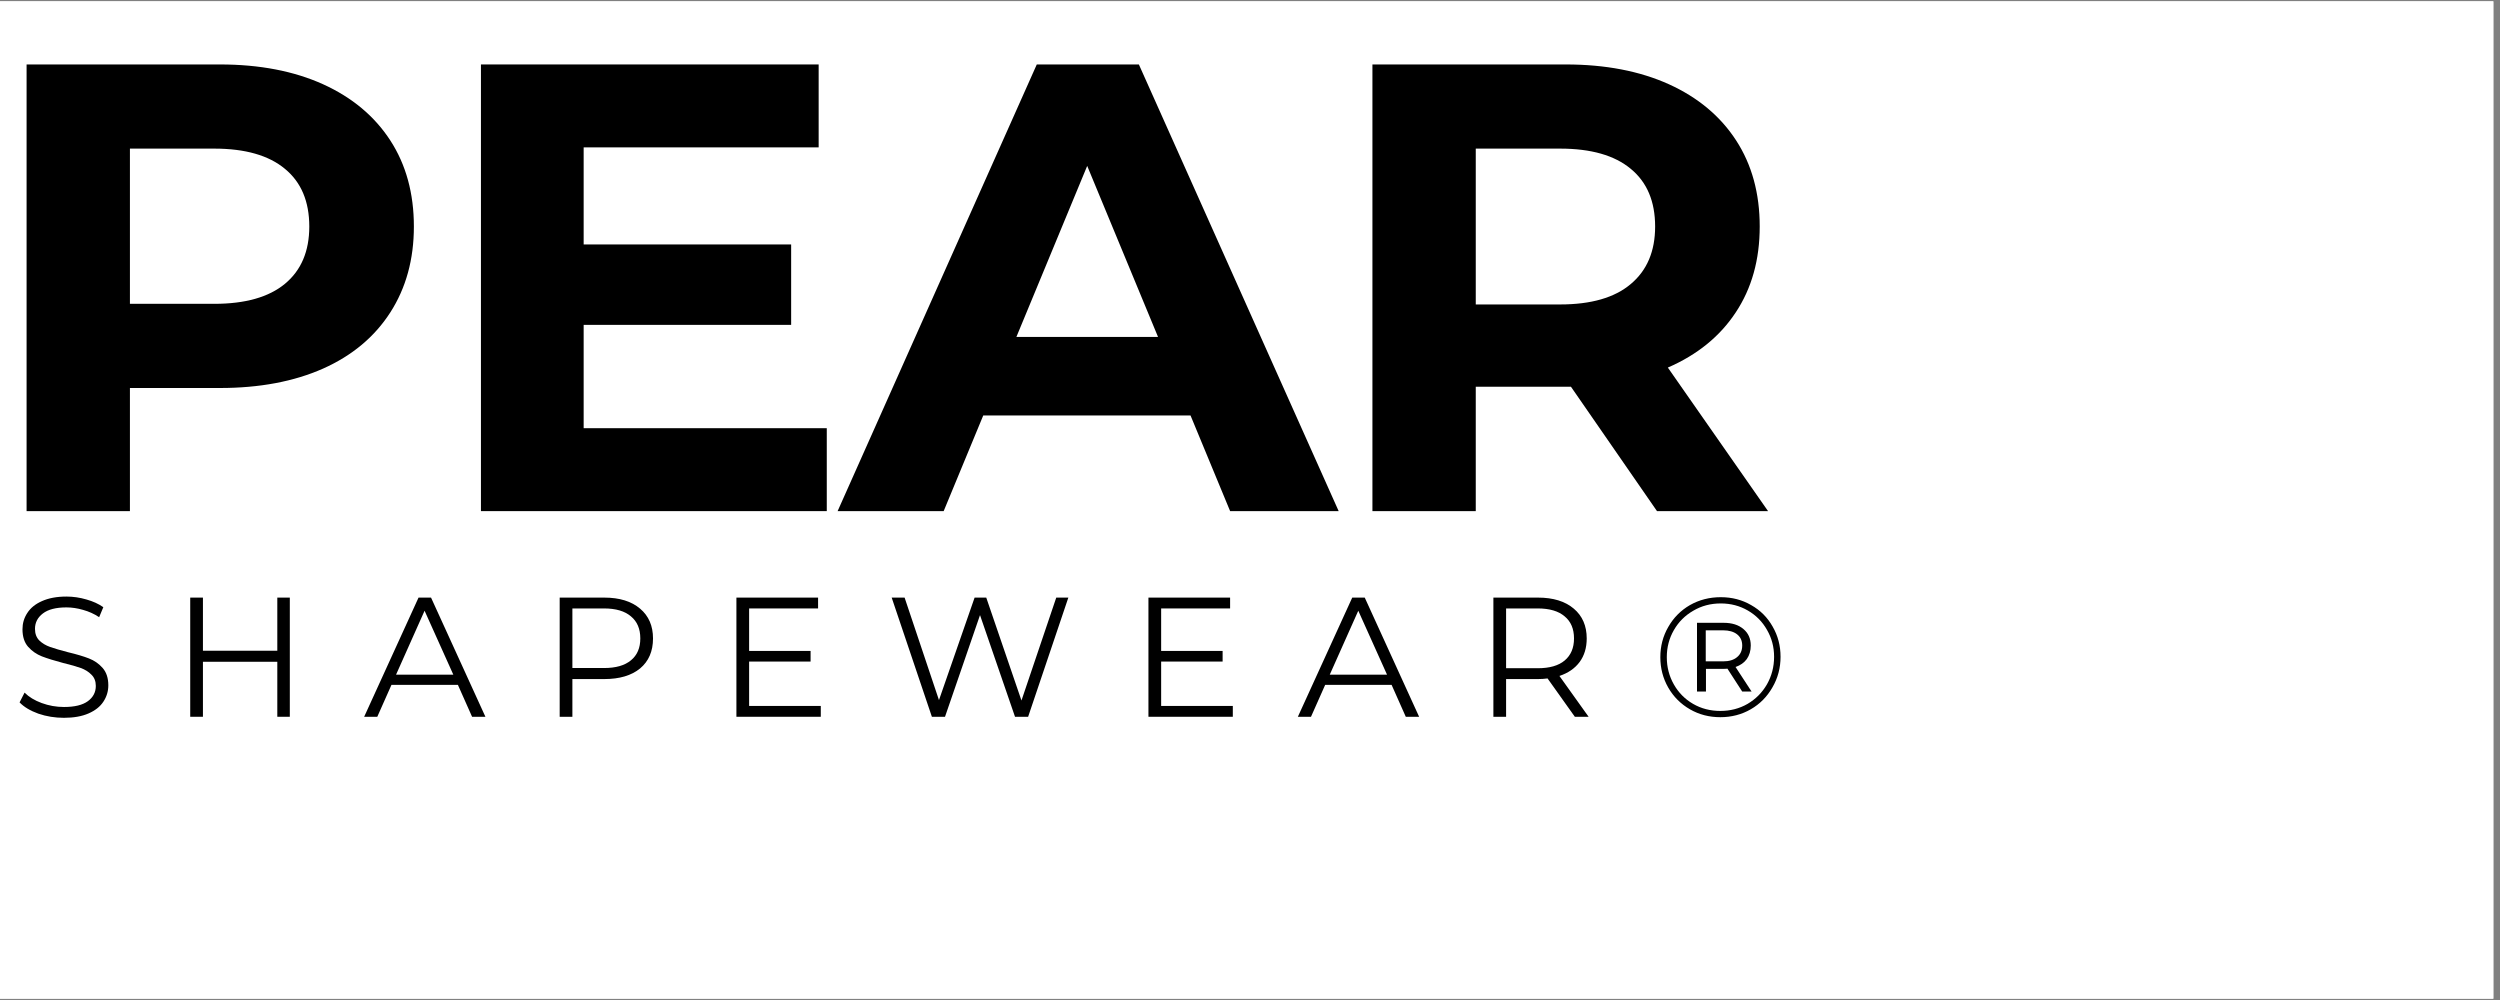 <svg version="1.0" preserveAspectRatio="xMidYMid meet" height="100" viewBox="0 0 187.5 75" zoomAndPan="magnify" width="250" xmlns:xlink="http://www.w3.org/1999/xlink" xmlns="http://www.w3.org/2000/svg"><rect x="0" y="0" width="187.5" height="75" fill="#808080" stroke="none"/><defs><g></g><clipPath id="06b9f9bfb9"><path clip-rule="nonzero" d="M 0 0.102 L 187 0.102 L 187 74.898 L 0 74.898 Z M 0 0.102"></path></clipPath><clipPath id="5a0c69be2b"><rect height="17" y="0" width="139" x="0"></rect></clipPath></defs><g clip-path="url(#06b9f9bfb9)"><path fill-rule="nonzero" fill-opacity="1" d="M 0 0.102 L 187 0.102 L 187 74.898 L 0 74.898 Z M 0 0.102" fill="#ffffff"></path><path fill-rule="nonzero" fill-opacity="1" d="M 0 0.102 L 187 0.102 L 187 74.898 L 0 74.898 Z M 0 0.102" fill="#ffffff"></path></g><g fill-opacity="1" fill="#000000"><g transform="translate(-1.975, 38.334)"><g><path d="M 18.469 -33.5 C 21.438 -33.5 24.016 -33.004 26.203 -32.016 C 28.391 -31.023 30.07 -29.617 31.25 -27.797 C 32.426 -25.984 33.016 -23.832 33.016 -21.344 C 33.016 -18.883 32.426 -16.738 31.25 -14.906 C 30.07 -13.07 28.391 -11.664 26.203 -10.688 C 24.016 -9.719 21.438 -9.234 18.469 -9.234 L 11.719 -9.234 L 11.719 0 L 3.969 0 L 3.969 -33.5 Z M 18.047 -15.547 C 20.367 -15.547 22.133 -16.047 23.344 -17.047 C 24.562 -18.055 25.172 -19.488 25.172 -21.344 C 25.172 -23.227 24.562 -24.672 23.344 -25.672 C 22.133 -26.68 20.367 -27.188 18.047 -27.188 L 11.719 -27.188 L 11.719 -15.547 Z M 18.047 -15.547"></path></g></g></g><g fill-opacity="1" fill="#000000"><g transform="translate(32.102, 38.334)"><g><path d="M 29.906 -6.219 L 29.906 0 L 3.969 0 L 3.969 -33.5 L 29.297 -33.5 L 29.297 -27.281 L 11.672 -27.281 L 11.672 -20 L 27.234 -20 L 27.234 -13.969 L 11.672 -13.969 L 11.672 -6.219 Z M 29.906 -6.219"></path></g></g></g><g fill-opacity="1" fill="#000000"><g transform="translate(63.259, 38.334)"><g><path d="M 26.031 -7.172 L 10.484 -7.172 L 7.516 0 L -0.438 0 L 14.5 -33.5 L 22.156 -33.5 L 37.141 0 L 29 0 Z M 23.594 -13.062 L 18.281 -25.891 L 12.969 -13.062 Z M 23.594 -13.062"></path></g></g></g><g fill-opacity="1" fill="#000000"><g transform="translate(98.963, 38.334)"><g><path d="M 25.312 0 L 18.859 -9.328 L 11.719 -9.328 L 11.719 0 L 3.969 0 L 3.969 -33.5 L 18.469 -33.5 C 21.438 -33.5 24.016 -33.004 26.203 -32.016 C 28.391 -31.023 30.07 -29.617 31.25 -27.797 C 32.426 -25.984 33.016 -23.832 33.016 -21.344 C 33.016 -18.852 32.414 -16.707 31.219 -14.906 C 30.031 -13.102 28.332 -11.723 26.125 -10.766 L 33.641 0 Z M 25.172 -21.344 C 25.172 -23.227 24.562 -24.672 23.344 -25.672 C 22.133 -26.68 20.367 -27.188 18.047 -27.188 L 11.719 -27.188 L 11.719 -15.5 L 18.047 -15.5 C 20.367 -15.5 22.133 -16.008 23.344 -17.031 C 24.562 -18.051 25.172 -19.488 25.172 -21.344 Z M 25.172 -21.344"></path></g></g></g><g transform="matrix(1, 0, 0, 1, 0, 41)"><g clip-path="url(#5a0c69be2b)"><g fill-opacity="1" fill="#000000"><g transform="translate(0.874, 12.758)"><g><path d="M 3.922 0.078 C 3.254 0.078 2.613 -0.023 2 -0.234 C 1.395 -0.453 0.926 -0.734 0.594 -1.078 L 0.969 -1.812 C 1.289 -1.488 1.719 -1.227 2.25 -1.031 C 2.789 -0.832 3.348 -0.734 3.922 -0.734 C 4.723 -0.734 5.32 -0.879 5.719 -1.172 C 6.113 -1.461 6.312 -1.844 6.312 -2.312 C 6.312 -2.664 6.203 -2.945 5.984 -3.156 C 5.773 -3.375 5.508 -3.539 5.188 -3.656 C 4.875 -3.77 4.438 -3.895 3.875 -4.031 C 3.207 -4.207 2.672 -4.375 2.266 -4.531 C 1.867 -4.688 1.523 -4.926 1.234 -5.25 C 0.953 -5.57 0.812 -6.008 0.812 -6.562 C 0.812 -7.008 0.93 -7.414 1.172 -7.781 C 1.41 -8.156 1.773 -8.453 2.266 -8.672 C 2.766 -8.898 3.379 -9.016 4.109 -9.016 C 4.617 -9.016 5.117 -8.941 5.609 -8.797 C 6.098 -8.66 6.52 -8.469 6.875 -8.219 L 6.562 -7.469 C 6.188 -7.719 5.785 -7.898 5.359 -8.016 C 4.93 -8.141 4.516 -8.203 4.109 -8.203 C 3.328 -8.203 2.738 -8.051 2.344 -7.75 C 1.945 -7.445 1.75 -7.062 1.75 -6.594 C 1.75 -6.227 1.859 -5.938 2.078 -5.719 C 2.297 -5.508 2.566 -5.348 2.891 -5.234 C 3.223 -5.117 3.664 -4.988 4.219 -4.844 C 4.875 -4.688 5.398 -4.531 5.797 -4.375 C 6.203 -4.219 6.547 -3.977 6.828 -3.656 C 7.109 -3.332 7.25 -2.898 7.25 -2.359 C 7.25 -1.91 7.125 -1.5 6.875 -1.125 C 6.633 -0.758 6.266 -0.469 5.766 -0.25 C 5.266 -0.031 4.648 0.078 3.922 0.078 Z M 3.922 0.078"></path></g></g></g><g fill-opacity="1" fill="#000000"><g transform="translate(12.814, 12.758)"><g><path d="M 8.922 -8.938 L 8.922 0 L 7.984 0 L 7.984 -4.125 L 2.406 -4.125 L 2.406 0 L 1.453 0 L 1.453 -8.938 L 2.406 -8.938 L 2.406 -4.953 L 7.984 -4.953 L 7.984 -8.938 Z M 8.922 -8.938"></path></g></g></g><g fill-opacity="1" fill="#000000"><g transform="translate(27.281, 12.758)"><g><path d="M 7.062 -2.391 L 2.078 -2.391 L 1.016 0 L 0.031 0 L 4.109 -8.938 L 5.047 -8.938 L 9.125 0 L 8.125 0 Z M 6.719 -3.156 L 4.562 -7.953 L 2.422 -3.156 Z M 6.719 -3.156"></path></g></g></g><g fill-opacity="1" fill="#000000"><g transform="translate(40.523, 12.758)"><g><path d="M 4.797 -8.938 C 5.941 -8.938 6.836 -8.66 7.484 -8.109 C 8.129 -7.566 8.453 -6.82 8.453 -5.875 C 8.453 -4.914 8.129 -4.164 7.484 -3.625 C 6.836 -3.094 5.941 -2.828 4.797 -2.828 L 2.406 -2.828 L 2.406 0 L 1.453 0 L 1.453 -8.938 Z M 4.781 -3.656 C 5.664 -3.656 6.336 -3.848 6.797 -4.234 C 7.266 -4.617 7.5 -5.164 7.5 -5.875 C 7.5 -6.594 7.266 -7.145 6.797 -7.531 C 6.336 -7.926 5.664 -8.125 4.781 -8.125 L 2.406 -8.125 L 2.406 -3.656 Z M 4.781 -3.656"></path></g></g></g><g fill-opacity="1" fill="#000000"><g transform="translate(53.778, 12.758)"><g><path d="M 7.781 -0.812 L 7.781 0 L 1.453 0 L 1.453 -8.938 L 7.578 -8.938 L 7.578 -8.125 L 2.406 -8.125 L 2.406 -4.938 L 7.016 -4.938 L 7.016 -4.141 L 2.406 -4.141 L 2.406 -0.812 Z M 7.781 -0.812"></path></g></g></g><g fill-opacity="1" fill="#000000"><g transform="translate(66.407, 12.758)"><g><path d="M 13.719 -8.938 L 10.703 0 L 9.719 0 L 7.094 -7.625 L 4.469 0 L 3.484 0 L 0.469 -8.938 L 1.438 -8.938 L 4.016 -1.25 L 6.688 -8.938 L 7.562 -8.938 L 10.203 -1.219 L 12.812 -8.938 Z M 13.719 -8.938"></path></g></g></g><g fill-opacity="1" fill="#000000"><g transform="translate(84.68, 12.758)"><g><path d="M 7.781 -0.812 L 7.781 0 L 1.453 0 L 1.453 -8.938 L 7.578 -8.938 L 7.578 -8.125 L 2.406 -8.125 L 2.406 -4.938 L 7.016 -4.938 L 7.016 -4.141 L 2.406 -4.141 L 2.406 -0.812 Z M 7.781 -0.812"></path></g></g></g><g fill-opacity="1" fill="#000000"><g transform="translate(97.309, 12.758)"><g><path d="M 7.062 -2.391 L 2.078 -2.391 L 1.016 0 L 0.031 0 L 4.109 -8.938 L 5.047 -8.938 L 9.125 0 L 8.125 0 Z M 6.719 -3.156 L 4.562 -7.953 L 2.422 -3.156 Z M 6.719 -3.156"></path></g></g></g><g fill-opacity="1" fill="#000000"><g transform="translate(110.551, 12.758)"><g><path d="M 7.562 0 L 5.516 -2.875 C 5.285 -2.844 5.047 -2.828 4.797 -2.828 L 2.406 -2.828 L 2.406 0 L 1.453 0 L 1.453 -8.938 L 4.797 -8.938 C 5.941 -8.938 6.836 -8.66 7.484 -8.109 C 8.129 -7.566 8.453 -6.82 8.453 -5.875 C 8.453 -5.176 8.273 -4.586 7.922 -4.109 C 7.566 -3.629 7.062 -3.281 6.406 -3.062 L 8.594 0 Z M 4.781 -3.641 C 5.664 -3.641 6.336 -3.832 6.797 -4.219 C 7.266 -4.613 7.5 -5.164 7.5 -5.875 C 7.5 -6.594 7.266 -7.145 6.797 -7.531 C 6.336 -7.926 5.664 -8.125 4.781 -8.125 L 2.406 -8.125 L 2.406 -3.641 Z M 4.781 -3.641"></path></g></g></g><g fill-opacity="1" fill="#000000"><g transform="translate(123.869, 12.758)"><g><path d="M 5.188 -8.969 C 6.031 -8.969 6.789 -8.77 7.469 -8.375 C 8.156 -7.988 8.691 -7.453 9.078 -6.766 C 9.473 -6.086 9.672 -5.332 9.672 -4.5 C 9.672 -3.664 9.469 -2.898 9.062 -2.203 C 8.664 -1.504 8.125 -0.957 7.438 -0.562 C 6.75 -0.164 5.988 0.031 5.156 0.031 C 4.32 0.031 3.562 -0.164 2.875 -0.562 C 2.188 -0.957 1.645 -1.5 1.25 -2.188 C 0.852 -2.883 0.656 -3.645 0.656 -4.469 C 0.656 -5.289 0.852 -6.047 1.25 -6.734 C 1.645 -7.43 2.188 -7.977 2.875 -8.375 C 3.57 -8.77 4.344 -8.969 5.188 -8.969 Z M 5.156 -0.438 C 5.906 -0.438 6.586 -0.613 7.203 -0.969 C 7.816 -1.332 8.301 -1.82 8.656 -2.438 C 9.008 -3.062 9.188 -3.75 9.188 -4.5 C 9.188 -5.238 9.008 -5.91 8.656 -6.516 C 8.312 -7.129 7.832 -7.613 7.219 -7.969 C 6.613 -8.32 5.938 -8.5 5.188 -8.5 C 4.426 -8.5 3.738 -8.316 3.125 -7.953 C 2.508 -7.598 2.023 -7.113 1.672 -6.5 C 1.316 -5.883 1.141 -5.207 1.141 -4.469 C 1.141 -3.727 1.316 -3.047 1.672 -2.422 C 2.023 -1.805 2.504 -1.32 3.109 -0.969 C 3.723 -0.613 4.406 -0.438 5.156 -0.438 Z M 7.438 -5.344 C 7.438 -4.945 7.336 -4.609 7.141 -4.328 C 6.941 -4.055 6.66 -3.859 6.297 -3.734 L 7.5 -1.891 L 6.797 -1.891 L 5.688 -3.609 C 5.625 -3.598 5.531 -3.594 5.406 -3.594 L 4.078 -3.594 L 4.078 -1.891 L 3.406 -1.891 L 3.406 -7.047 L 5.406 -7.047 C 6.031 -7.047 6.523 -6.891 6.891 -6.578 C 7.254 -6.273 7.438 -5.863 7.438 -5.344 Z M 5.359 -4.156 C 5.805 -4.156 6.156 -4.258 6.406 -4.469 C 6.664 -4.676 6.797 -4.969 6.797 -5.344 C 6.797 -5.707 6.664 -5.988 6.406 -6.188 C 6.156 -6.383 5.805 -6.484 5.359 -6.484 L 4.062 -6.484 L 4.062 -4.156 Z M 5.359 -4.156"></path></g></g></g></g></g></svg>
